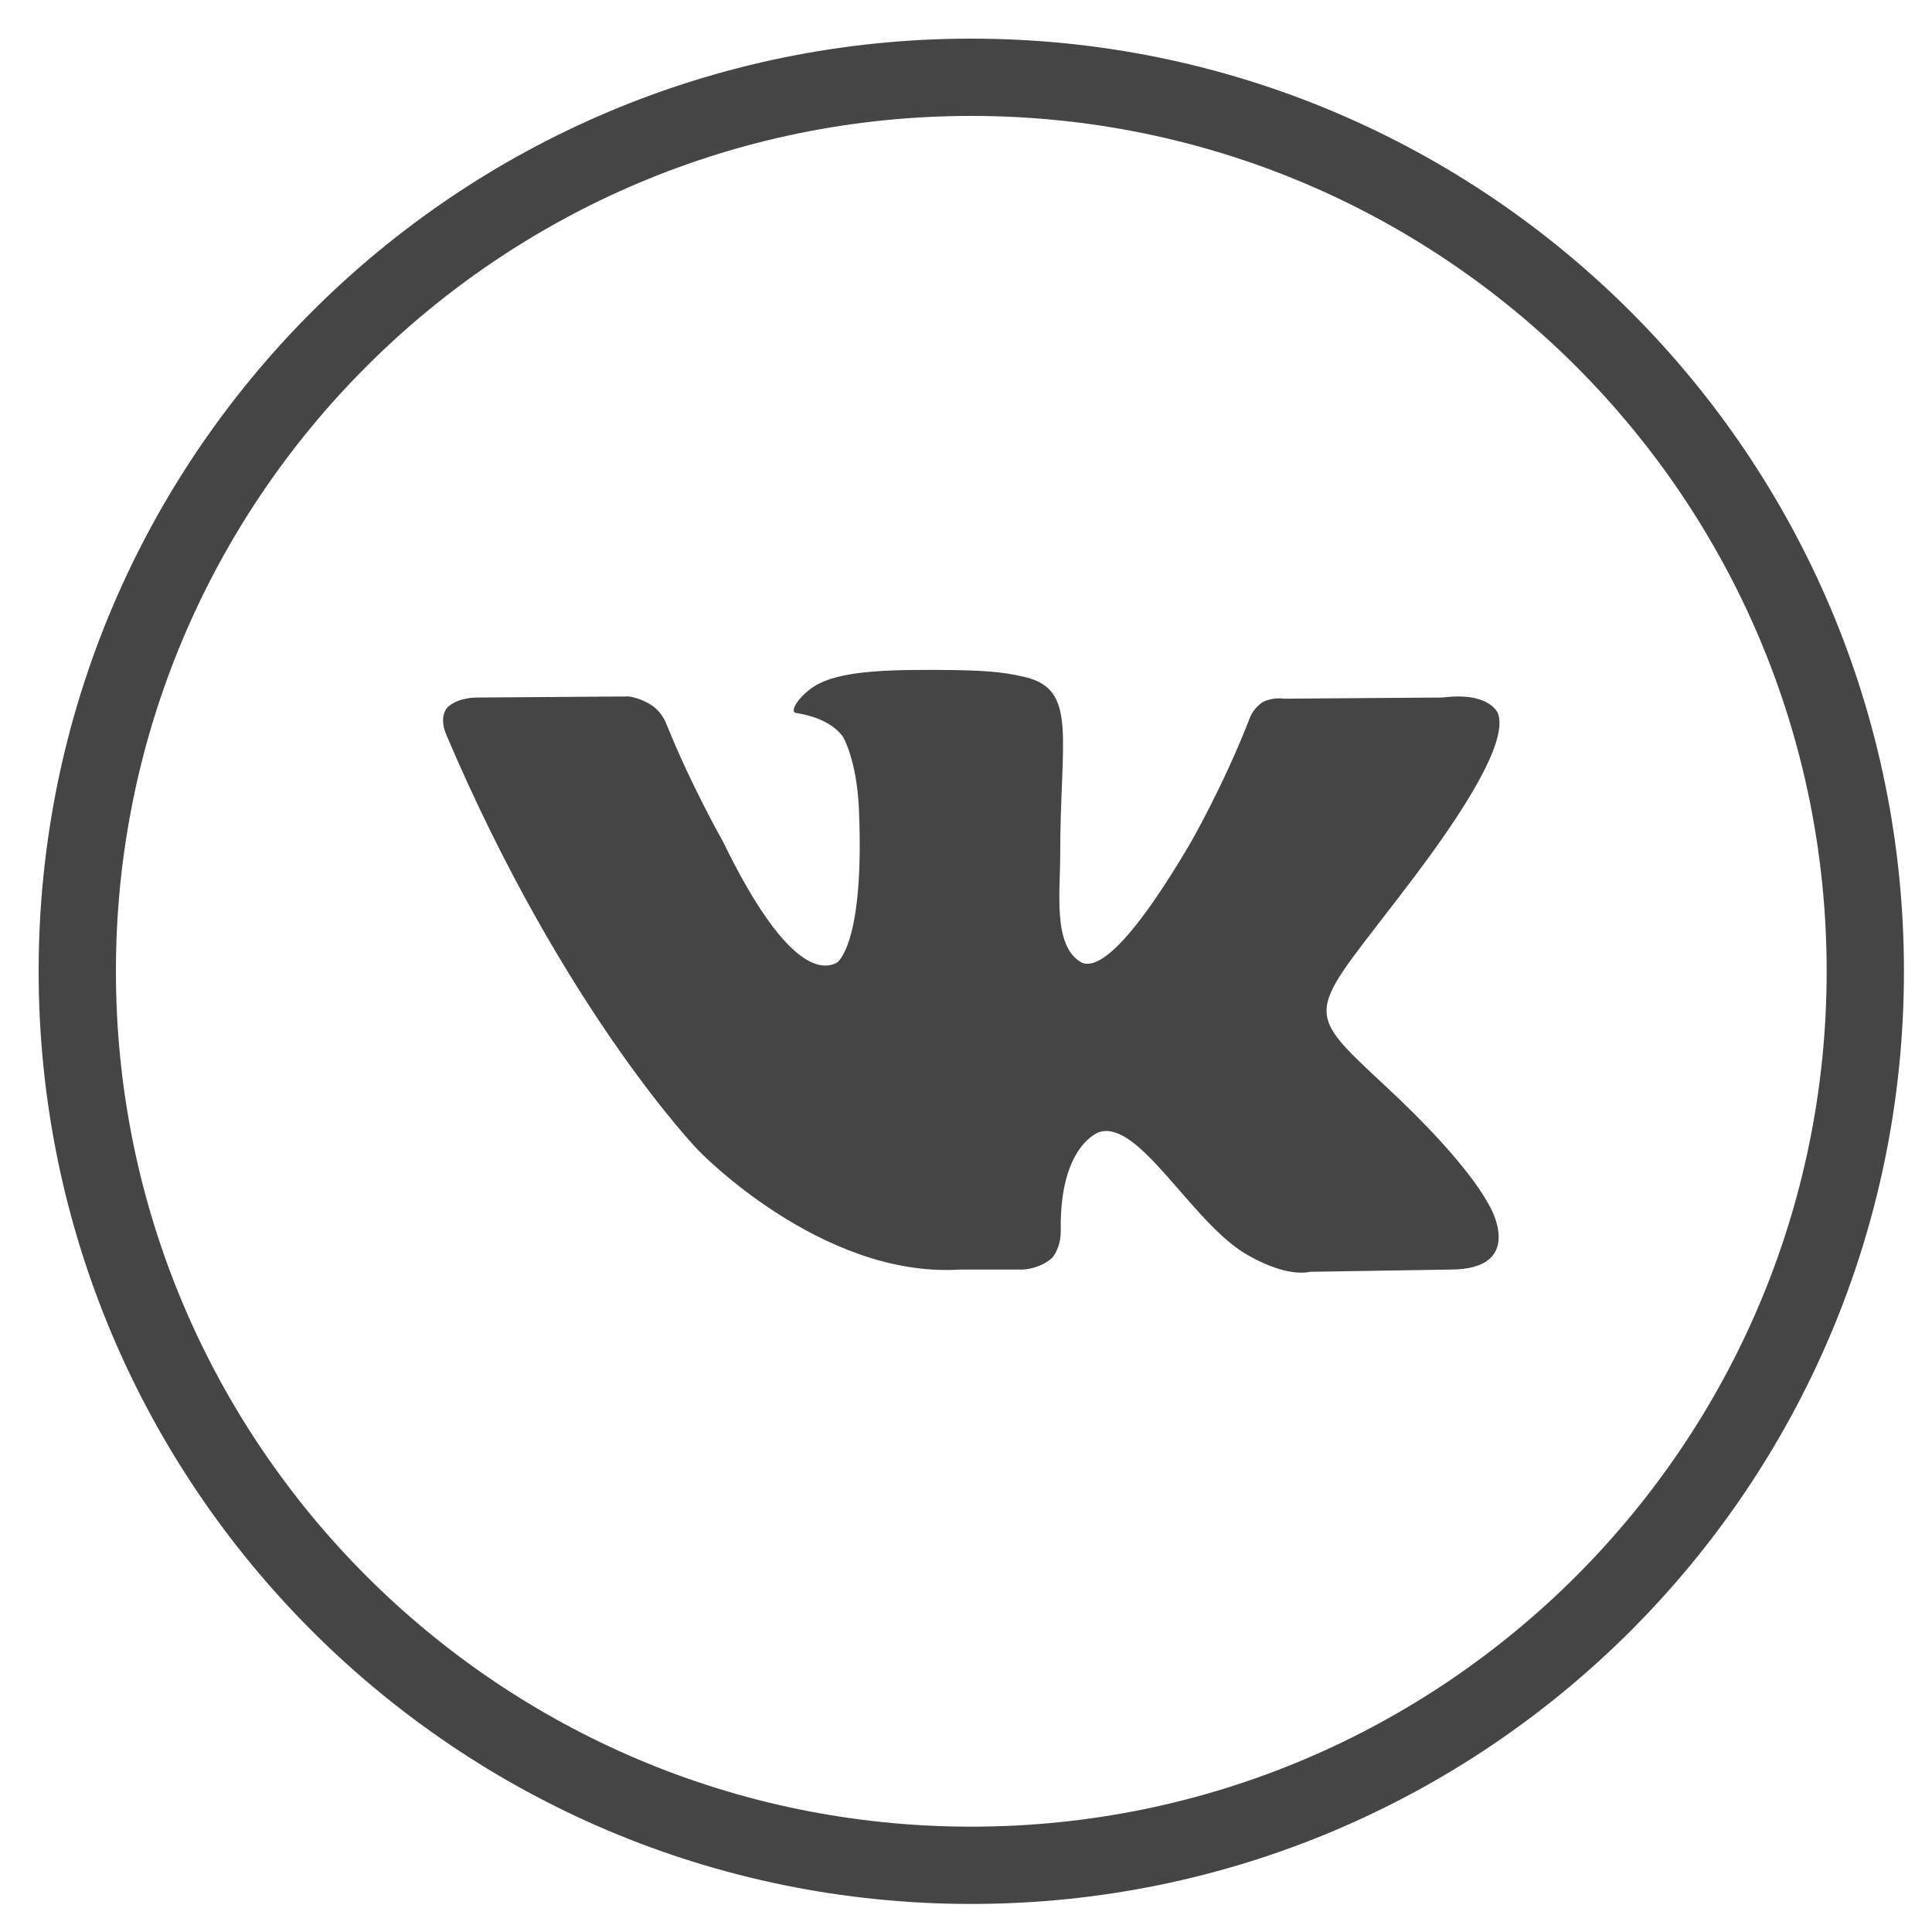 <svg width="25" height="25" viewBox="0 0 25 25" fill="none" xmlns="http://www.w3.org/2000/svg">
<path d="M19.384 9.233C19.384 9.233 19.285 8.948 18.666 9.026L16.616 9.041C16.459 9.019 16.345 9.083 16.345 9.083C16.345 9.083 16.224 9.147 16.167 9.304C15.833 10.165 15.406 10.905 15.406 10.905C14.495 12.457 14.124 12.542 13.975 12.443C13.626 12.222 13.719 11.546 13.719 11.062C13.719 9.553 13.947 8.927 13.27 8.763C13.05 8.713 12.886 8.678 12.309 8.67C11.576 8.663 10.957 8.67 10.608 8.841C10.374 8.955 10.196 9.211 10.302 9.226C10.438 9.247 10.744 9.311 10.907 9.532C10.907 9.532 11.085 9.823 11.114 10.464C11.192 12.236 10.829 12.457 10.829 12.457C10.552 12.606 10.068 12.357 9.356 10.891C9.356 10.891 8.943 10.165 8.623 9.368C8.566 9.218 8.452 9.14 8.452 9.14C8.452 9.14 8.324 9.041 8.139 9.012L6.188 9.026C5.89 9.026 5.783 9.162 5.783 9.162C5.783 9.162 5.676 9.275 5.776 9.51C7.299 13.09 9.035 14.884 9.035 14.884C9.035 14.884 10.623 16.542 12.423 16.428H13.242C13.491 16.407 13.619 16.272 13.619 16.272C13.619 16.272 13.733 16.144 13.726 15.909C13.712 14.813 14.224 14.649 14.224 14.649C14.722 14.493 15.363 15.71 16.046 16.179C16.046 16.179 16.566 16.535 16.957 16.457L18.779 16.428C19.74 16.421 19.285 15.624 19.285 15.624C19.249 15.56 19.021 15.069 17.925 14.051C16.787 12.991 16.936 13.162 18.317 11.325C19.157 10.208 19.491 9.525 19.384 9.233L19.384 9.233Z" fill="#454545"/>
<path d="M12.568 24.137C18.957 24.137 24.137 18.957 24.137 12.568C24.137 6.179 18.957 1 12.568 1C6.179 1 1 6.179 1 12.568C1 18.957 6.179 24.137 12.568 24.137Z" stroke="#454545"/>
</svg>
